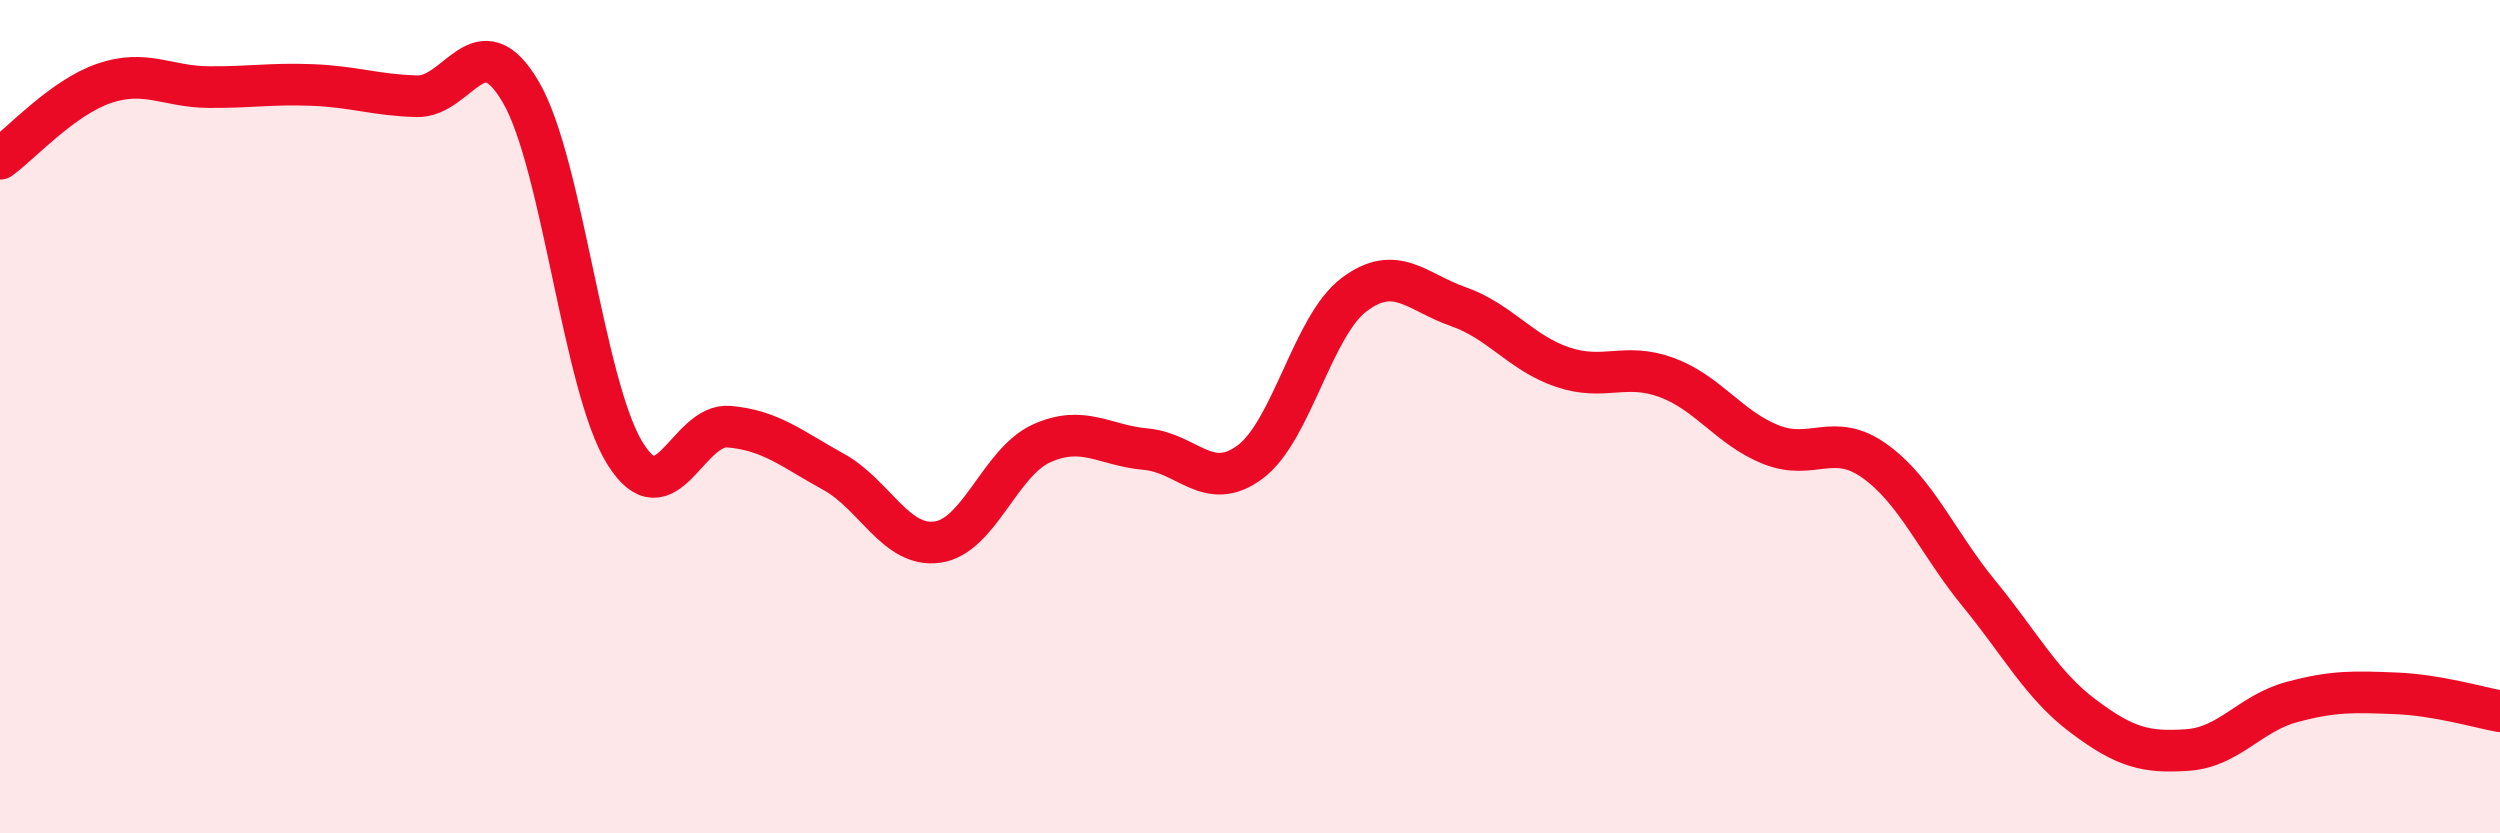 
    <svg width="60" height="20" viewBox="0 0 60 20" xmlns="http://www.w3.org/2000/svg">
      <path
        d="M 0,3.81 C 0.5,3.45 1.5,2.34 2.5,2 C 3.5,1.66 4,2.08 5,2.09 C 6,2.1 6.5,2 7.5,2.04 C 8.5,2.08 9,2.28 10,2.31 C 11,2.34 11.5,0.5 12.5,2.21 C 13.5,3.92 14,9.27 15,10.88 C 16,12.49 16.5,10.15 17.5,10.24 C 18.5,10.33 19,10.77 20,11.32 C 21,11.87 21.5,13.15 22.5,13.01 C 23.5,12.87 24,11.09 25,10.64 C 26,10.19 26.5,10.69 27.5,10.78 C 28.5,10.87 29,11.83 30,11.09 C 31,10.35 31.5,7.82 32.5,7.07 C 33.5,6.32 34,7.01 35,7.36 C 36,7.71 36.5,8.47 37.5,8.81 C 38.5,9.15 39,8.69 40,9.06 C 41,9.43 41.5,10.27 42.5,10.67 C 43.5,11.07 44,10.35 45,11.07 C 46,11.79 46.5,13.03 47.5,14.25 C 48.5,15.47 49,16.44 50,17.19 C 51,17.94 51.5,18.07 52.5,18 C 53.5,17.93 54,17.12 55,16.85 C 56,16.58 56.5,16.6 57.5,16.64 C 58.5,16.68 59.5,16.98 60,17.07L60 20L0 20Z"
        fill="#EB0A25"
        opacity="0.1"
        stroke-linecap="round"
        stroke-linejoin="round"
      />
      <path
        d="M 0,3.81 C 0.5,3.45 1.5,2.34 2.5,2 C 3.5,1.66 4,2.08 5,2.09 C 6,2.1 6.5,2 7.5,2.04 C 8.5,2.08 9,2.28 10,2.31 C 11,2.34 11.5,0.5 12.5,2.21 C 13.5,3.92 14,9.27 15,10.88 C 16,12.49 16.5,10.15 17.5,10.24 C 18.5,10.33 19,10.77 20,11.32 C 21,11.87 21.5,13.15 22.5,13.01 C 23.5,12.87 24,11.09 25,10.64 C 26,10.19 26.5,10.69 27.5,10.78 C 28.5,10.87 29,11.83 30,11.09 C 31,10.35 31.5,7.82 32.5,7.07 C 33.5,6.32 34,7.01 35,7.36 C 36,7.71 36.5,8.47 37.5,8.81 C 38.5,9.15 39,8.69 40,9.06 C 41,9.43 41.5,10.27 42.5,10.67 C 43.5,11.07 44,10.35 45,11.07 C 46,11.79 46.5,13.03 47.5,14.25 C 48.5,15.47 49,16.44 50,17.19 C 51,17.94 51.5,18.07 52.5,18 C 53.5,17.93 54,17.12 55,16.85 C 56,16.58 56.5,16.6 57.5,16.64 C 58.5,16.68 59.5,16.98 60,17.07"
        stroke="#EB0A25"
        stroke-width="1"
        fill="none"
        stroke-linecap="round"
        stroke-linejoin="round"
      />
    </svg>
  